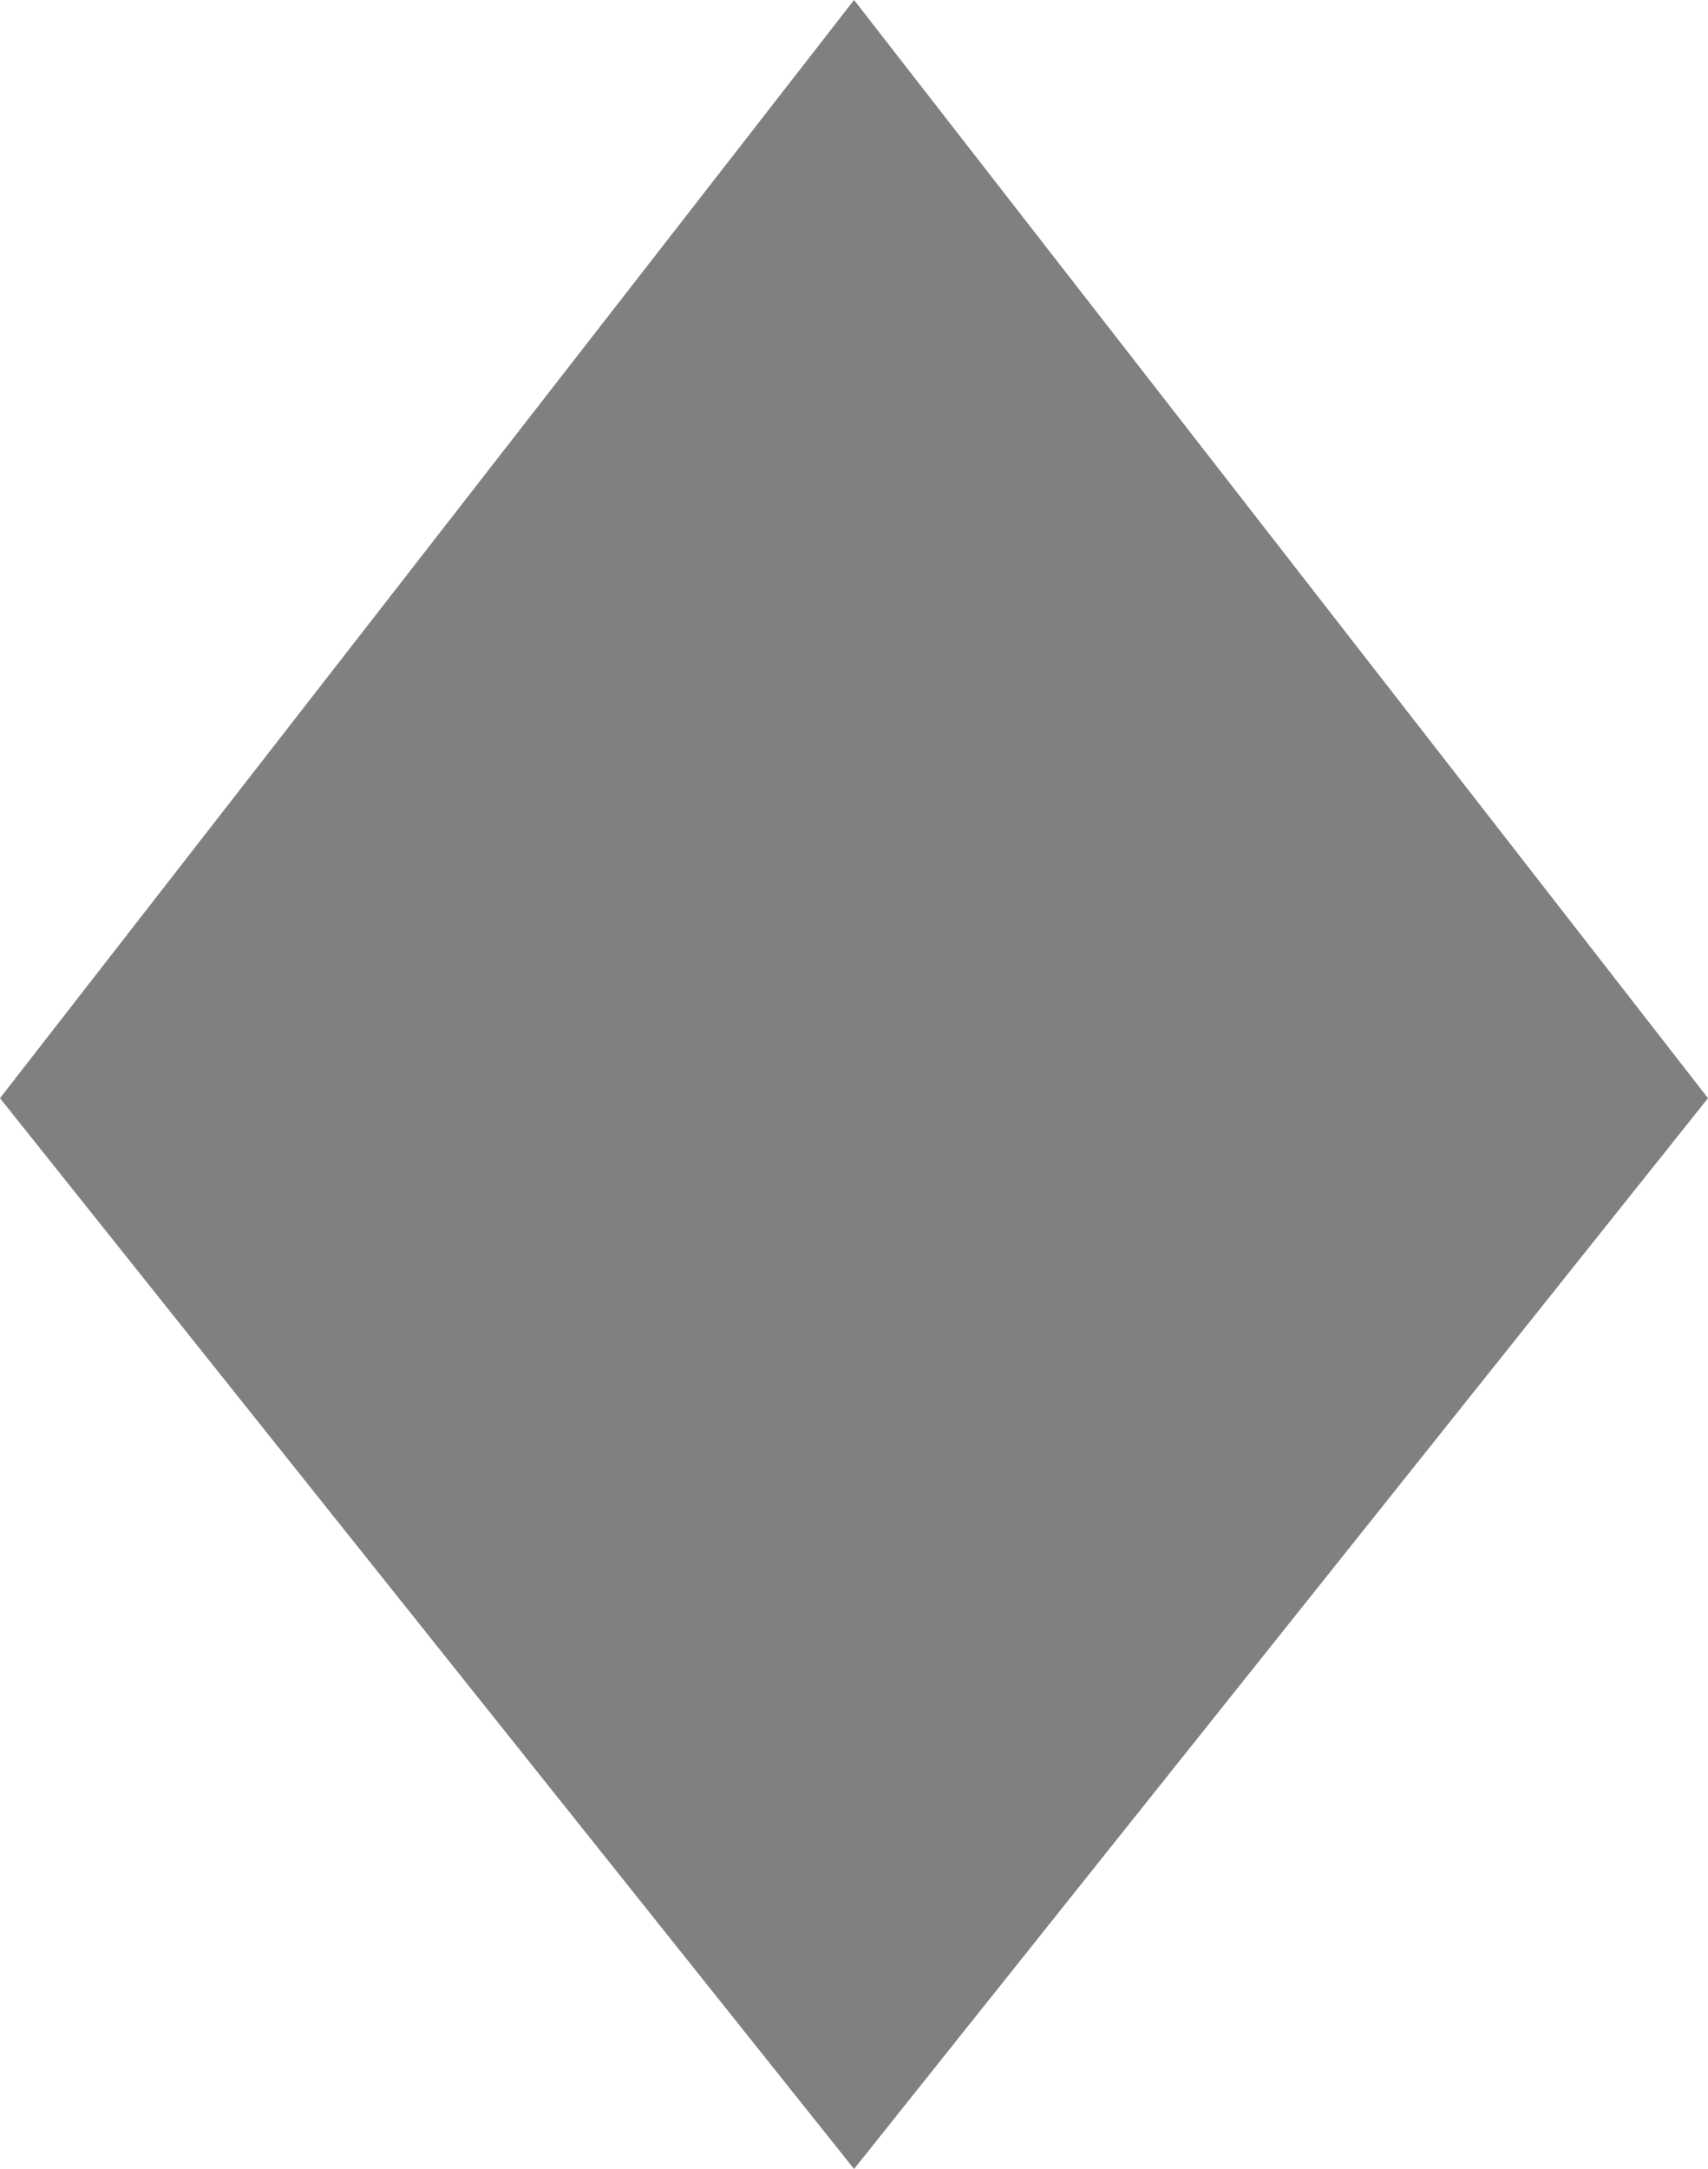 <?xml version="1.0" encoding="UTF-8" standalone="no"?>
<!-- Created with Inkscape (http://www.inkscape.org/) -->

<svg
   xmlns:dc="http://purl.org/dc/elements/1.1/"
   xmlns:cc="http://creativecommons.org/ns#"
   xmlns:rdf="http://www.w3.org/1999/02/22-rdf-syntax-ns#"
   xmlns:svg="http://www.w3.org/2000/svg"
   xmlns="http://www.w3.org/2000/svg"
   xmlns:sodipodi="http://sodipodi.sourceforge.net/DTD/sodipodi-0.dtd"
   xmlns:inkscape="http://www.inkscape.org/namespaces/inkscape"
   version="1.1"
   width="63.005"
   height="79.99"
   id="svg2"
   inkscape:version="0.48.4 r9939"
   sodipodi:docname="Rhomb.svg">
  <sodipodi:namedview
     pagecolor="#ffffff"
     bordercolor="#666666"
     borderopacity="1"
     objecttolerance="10"
     gridtolerance="10"
     guidetolerance="10"
     inkscape:pageopacity="0"
     inkscape:pageshadow="2"
     inkscape:window-width="635"
     inkscape:window-height="480"
     id="namedview7"
     showgrid="false"
     fit-margin-top="0"
     fit-margin-left="0"
     fit-margin-right="0"
     fit-margin-bottom="0"
     inkscape:zoom="0.9940927"
     inkscape:cx="-63.192729"
     inkscape:cy="29.181153"
     inkscape:window-x="5"
     inkscape:window-y="0"
     inkscape:window-maximized="0"
     inkscape:current-layer="svg2" />
  <defs
     id="defs4" />
  <g
     transform="translate(-18.995,-962.37)"
     id="layer1">
    <path
       d="M 50.5,10.008 82,50.508 50.5,89.998 18.995,50.508 z"
       transform="translate(0,952.362)"
       id="rect3024"
       style="fill:#808080;fill-opacity:1;stroke:none"
       inkscape:connector-curvature="0" />
  </g>
</svg>
